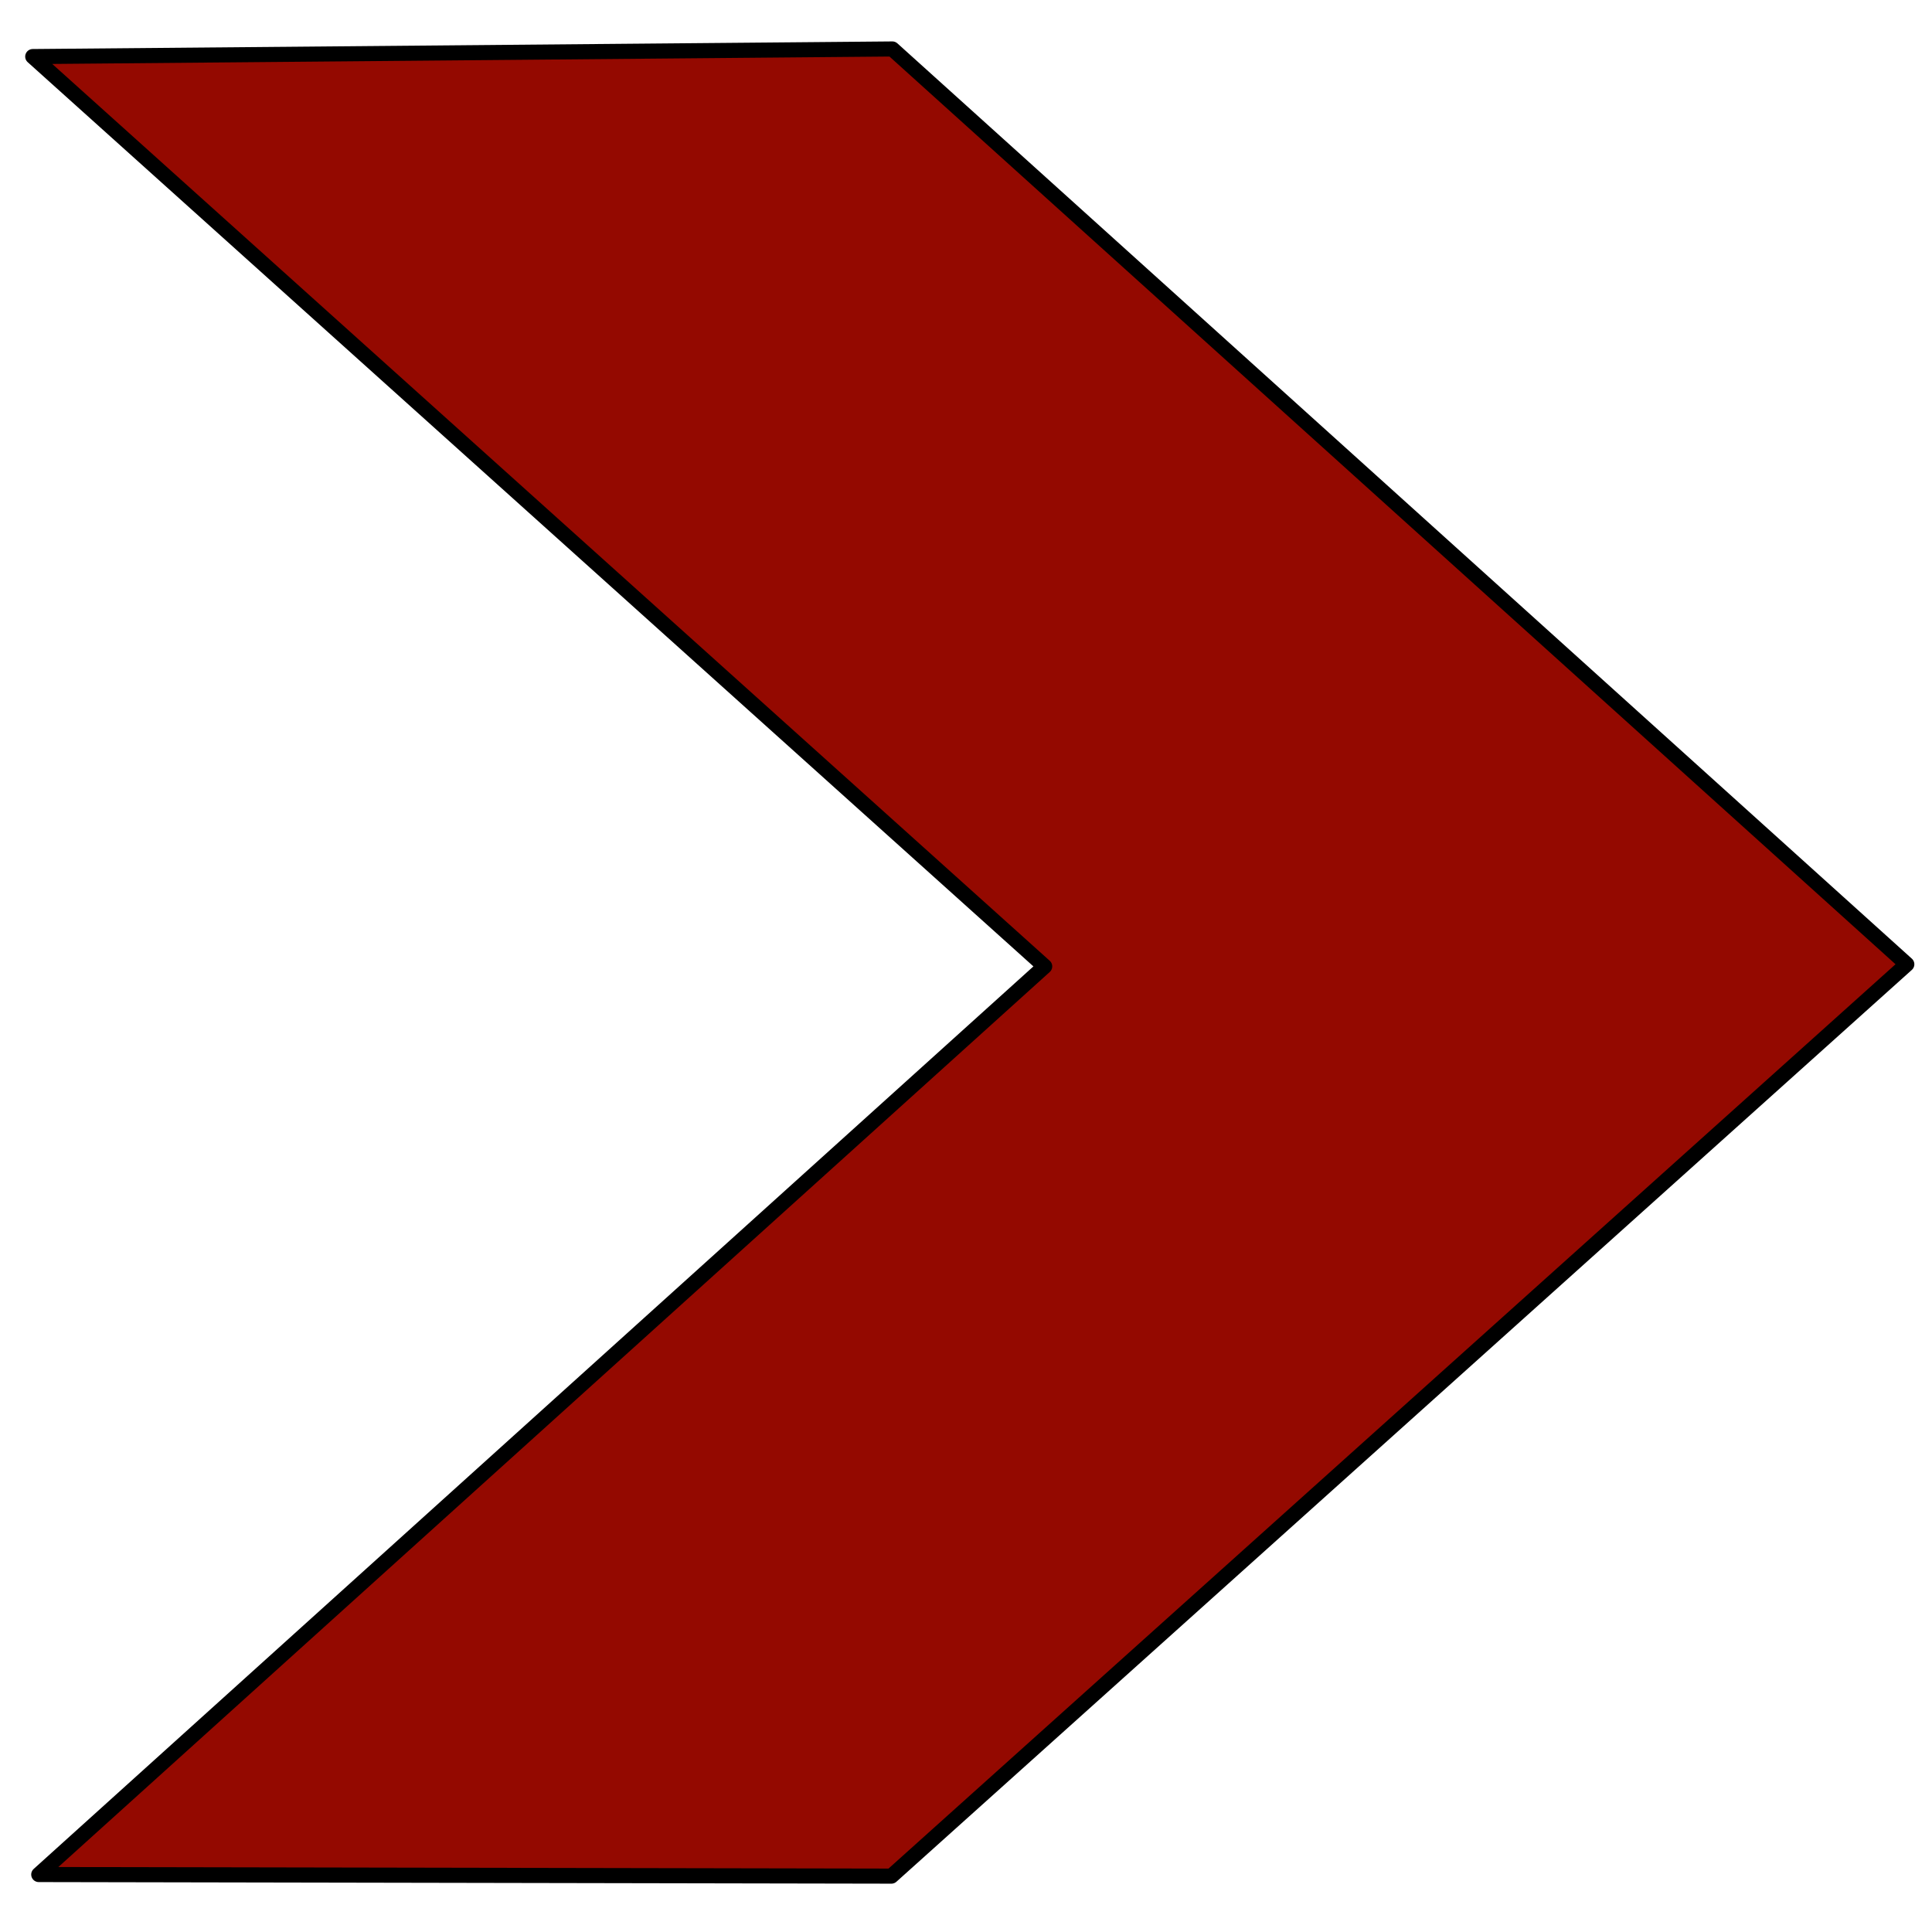<?xml version="1.0" encoding="UTF-8"?>
<svg data-bbox="5.423 8.111 310.403 302.634" xmlns="http://www.w3.org/2000/svg" viewBox="0 0 320 320" fill-rule="evenodd" clip-rule="evenodd" stroke-linecap="round" stroke-linejoin="round" stroke-miterlimit="1.5" data-type="ugc">
    <g>
        <path d="m5.423 9.369 142.378-1.258 168.025 151.603-168.183 151.031-141.224-.264 166.615-150.417L5.423 9.369Z" fill="#940900" stroke="#000000" stroke-width="2.5"/>
    </g>
</svg>
